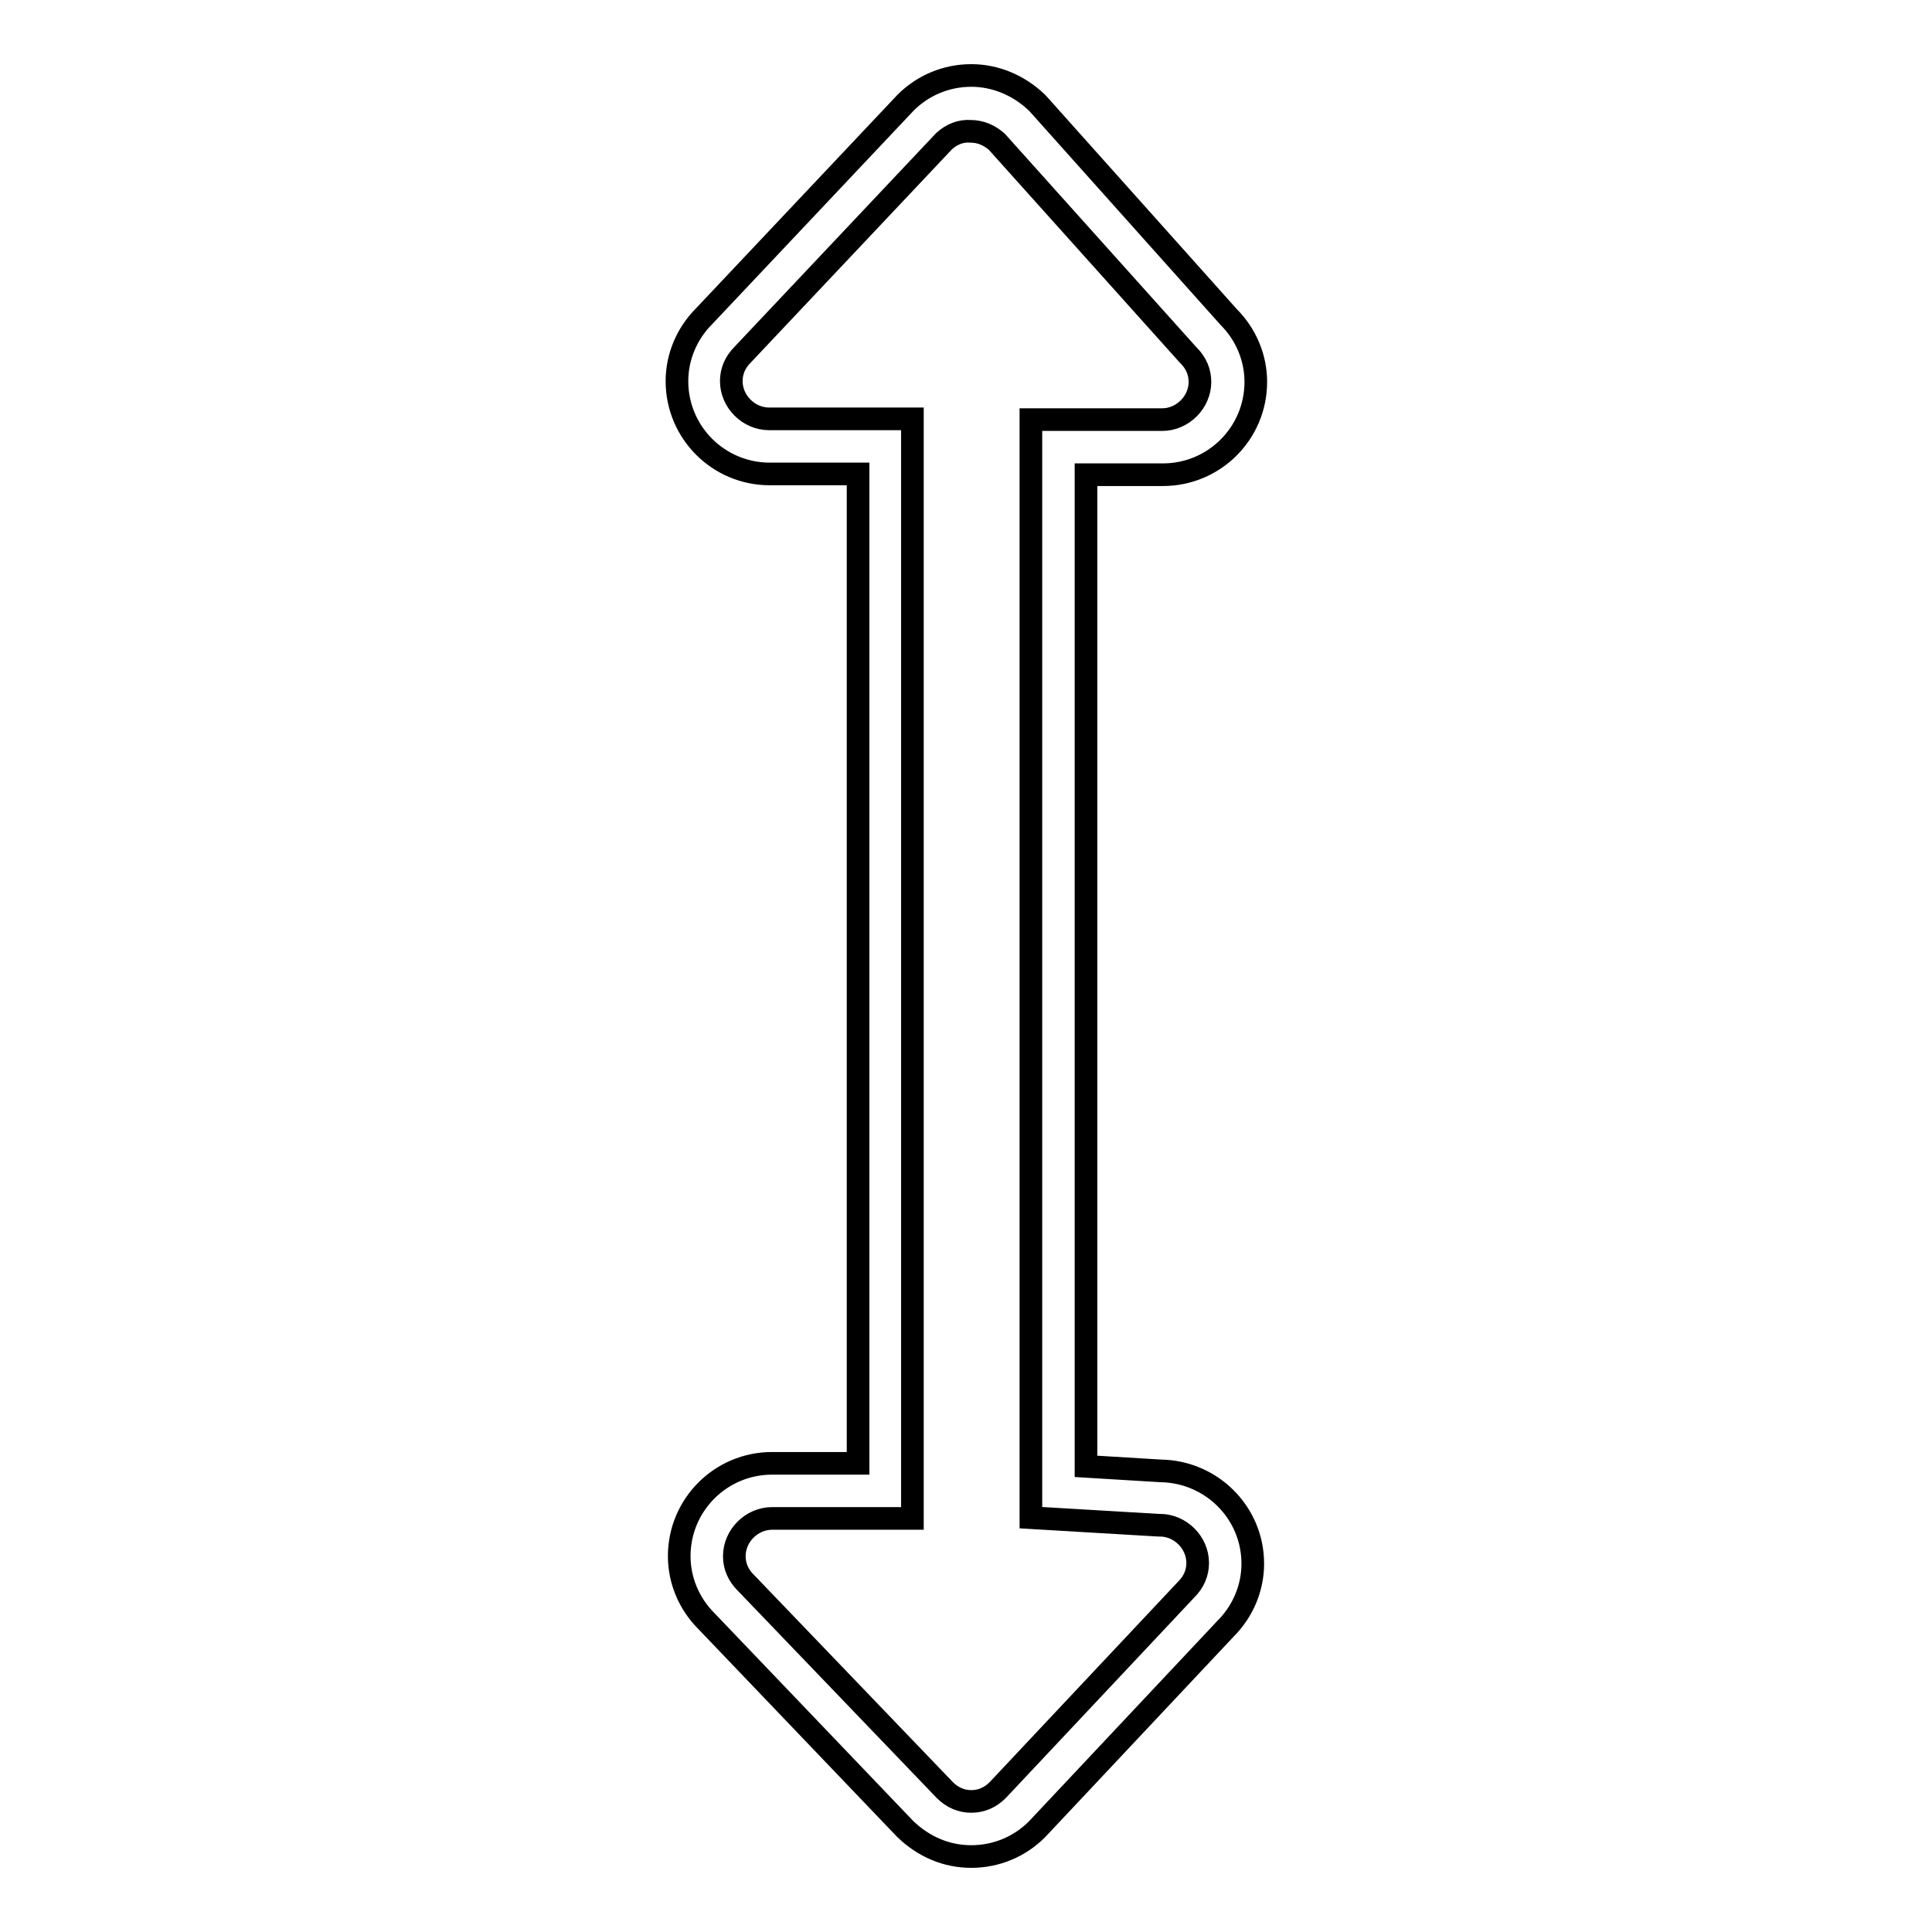 <?xml version="1.0" encoding="utf-8"?>
<!-- Svg Vector Icons : http://www.onlinewebfonts.com/icon -->
<!DOCTYPE svg PUBLIC "-//W3C//DTD SVG 1.1//EN" "http://www.w3.org/Graphics/SVG/1.1/DTD/svg11.dtd">
<svg version="1.1" xmlns="http://www.w3.org/2000/svg" xmlns:xlink="http://www.w3.org/1999/xlink" x="0px" y="0px" viewBox="0 0 256 256" enable-background="new 0 0 256 256" xml:space="preserve">
<g> <path stroke-width="3" fill-opacity="0" stroke="#000000"  d="M89.7,50.5c0-3.2,1.3-6.3,3.6-8.6L120,13.6c2.3-2.3,5.4-3.6,8.7-3.6c3.2,0,6.3,1.3,8.7,3.6l0.1,0.1 L162.8,42c2.3,2.3,3.6,5.4,3.6,8.6c0,6.8-5.5,12.3-12.3,12.3h-10.2v131.4l9.9,0.6c6.7,0.1,12.2,5.5,12.2,12.3 c0,3.2-1.3,6.3-3.6,8.6l-25,26.6l0,0c-2.3,2.3-5.4,3.6-8.7,3.6s-6.3-1.3-8.7-3.6l-0.1-0.1l-26.3-27.5c-2.3-2.3-3.6-5.4-3.6-8.6 c0-6.8,5.5-12.3,12.3-12.3h11.4V62.8H102C95.2,62.8,89.7,57.3,89.7,50.5z M125.1,18.7L98.4,47c-1,1-1.5,2.2-1.5,3.5 c0,2.7,2.3,5,5,5h19v145.7h-18.6c-2.7,0-5,2.3-5,5c0,1.3,0.5,2.5,1.5,3.5l0.1,0.1l26.3,27.4c1,1,2.2,1.5,3.5,1.5 c1.3,0,2.5-0.5,3.5-1.5l25-26.6l0,0c1-1,1.5-2.2,1.5-3.5c0-2.7-2.3-5-5-5l-0.2,0l-16.9-1V55.6H154c2.7,0,5-2.3,5-5 c0-1.3-0.5-2.5-1.5-3.5l-0.1-0.1l-25.3-28.2c-1-0.9-2.2-1.4-3.5-1.4C127.3,17.3,126.1,17.8,125.1,18.7z"/></g>
</svg>